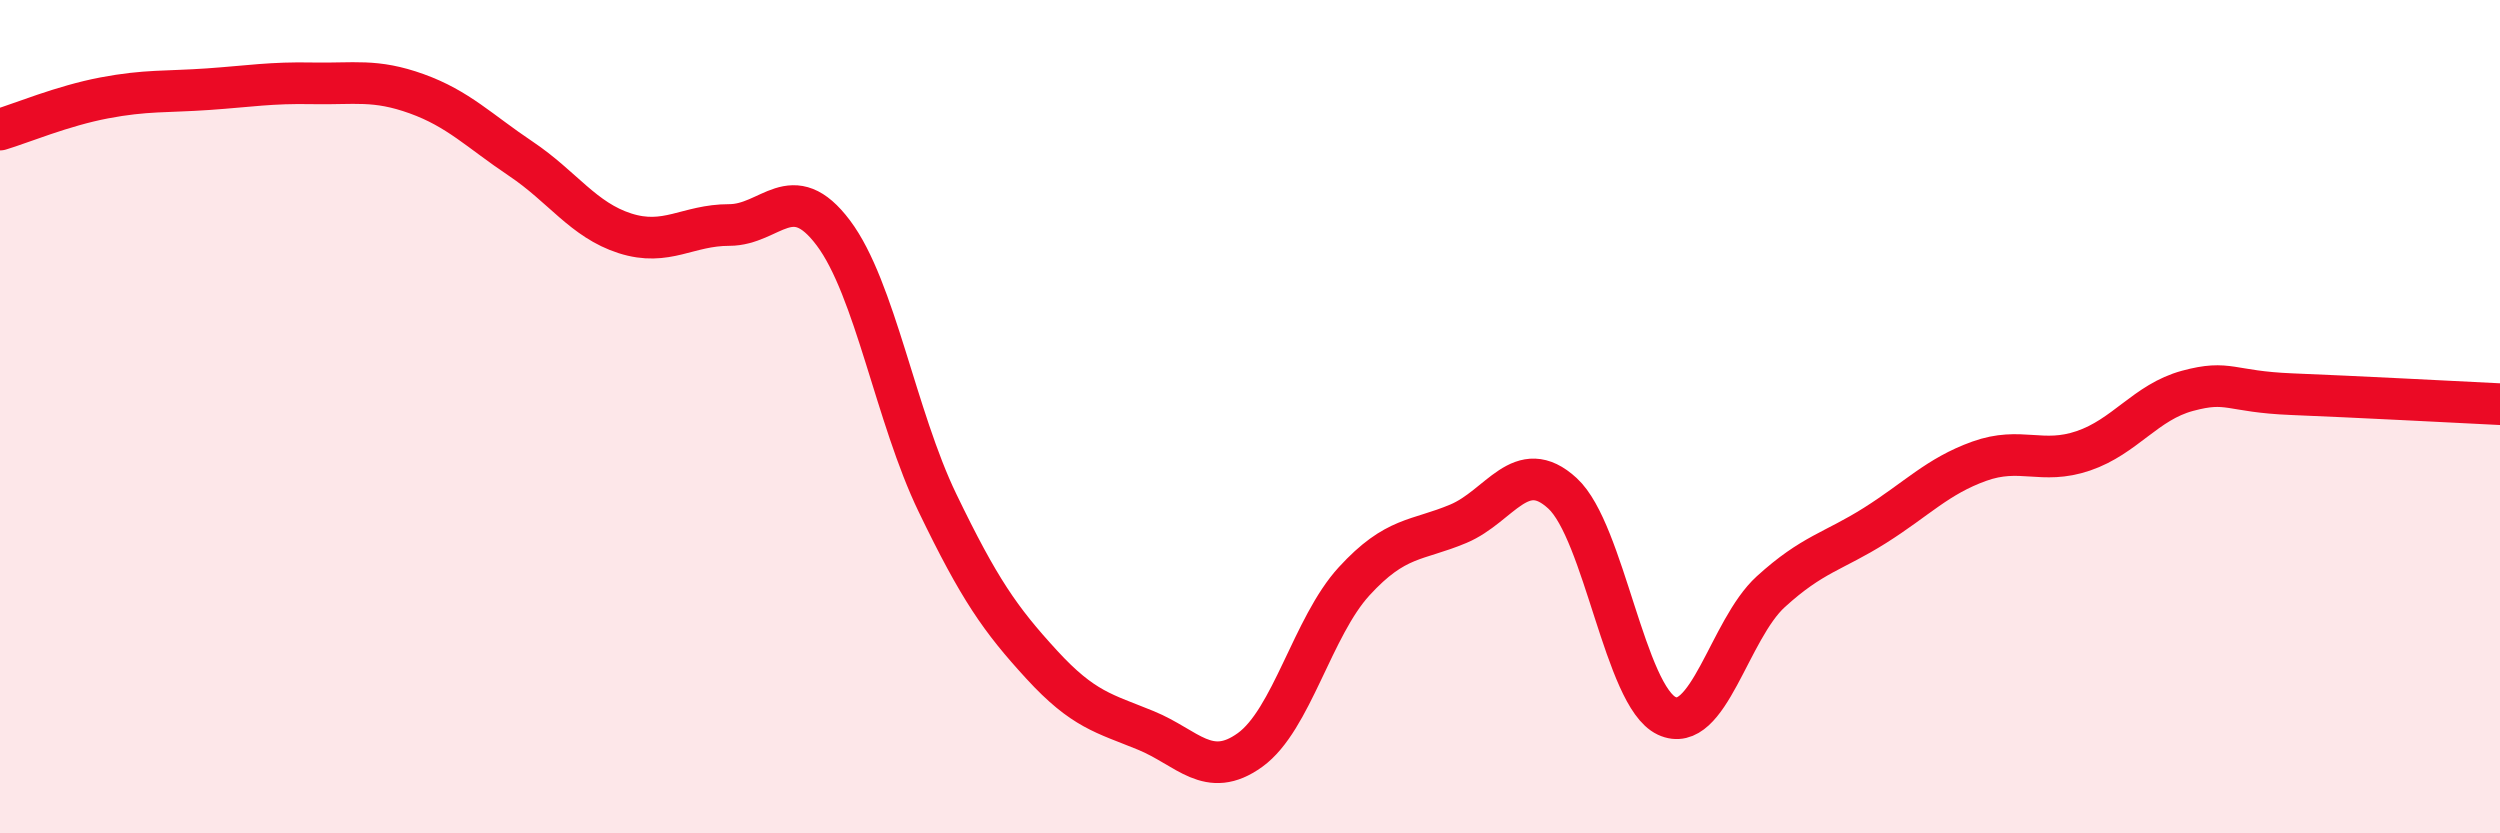 
    <svg width="60" height="20" viewBox="0 0 60 20" xmlns="http://www.w3.org/2000/svg">
      <path
        d="M 0,3.11 C 0.5,2.96 1.5,2.54 2.5,2.35 C 3.5,2.16 4,2.21 5,2.14 C 6,2.07 6.5,1.98 7.5,2 C 8.5,2.02 9,1.89 10,2.25 C 11,2.61 11.5,3.14 12.5,3.81 C 13.5,4.48 14,5.28 15,5.6 C 16,5.92 16.5,5.4 17.5,5.4 C 18.5,5.4 19,4.26 20,5.59 C 21,6.92 21.5,10 22.5,12.07 C 23.5,14.14 24,14.86 25,15.95 C 26,17.04 26.5,17.12 27.5,17.53 C 28.5,17.94 29,18.72 30,18 C 31,17.28 31.5,15.04 32.5,13.95 C 33.5,12.86 34,12.99 35,12.57 C 36,12.15 36.5,10.92 37.5,11.84 C 38.5,12.76 39,16.71 40,17.18 C 41,17.65 41.5,15.11 42.5,14.2 C 43.5,13.29 44,13.24 45,12.61 C 46,11.98 46.5,11.43 47.5,11.07 C 48.5,10.71 49,11.16 50,10.82 C 51,10.48 51.5,9.65 52.5,9.38 C 53.5,9.11 53.5,9.4 55,9.46 C 56.5,9.52 59,9.65 60,9.7L60 20L0 20Z"
        fill="#EB0A25"
        opacity="0.1"
        stroke-linecap="round"
        stroke-linejoin="round"
      />
      <path
        d="M 0,3.11 C 0.5,2.96 1.5,2.54 2.5,2.35 C 3.5,2.16 4,2.21 5,2.14 C 6,2.07 6.5,1.98 7.5,2 C 8.5,2.02 9,1.89 10,2.25 C 11,2.61 11.5,3.14 12.5,3.81 C 13.5,4.48 14,5.28 15,5.6 C 16,5.92 16.5,5.4 17.5,5.4 C 18.5,5.4 19,4.26 20,5.59 C 21,6.92 21.5,10 22.5,12.07 C 23.5,14.14 24,14.86 25,15.95 C 26,17.04 26.5,17.12 27.5,17.53 C 28.5,17.94 29,18.72 30,18 C 31,17.28 31.5,15.04 32.5,13.95 C 33.5,12.86 34,12.99 35,12.57 C 36,12.15 36.5,10.92 37.5,11.84 C 38.5,12.76 39,16.71 40,17.18 C 41,17.65 41.5,15.11 42.5,14.2 C 43.5,13.29 44,13.24 45,12.61 C 46,11.98 46.5,11.43 47.5,11.07 C 48.5,10.71 49,11.16 50,10.82 C 51,10.48 51.5,9.65 52.5,9.38 C 53.5,9.11 53.5,9.4 55,9.46 C 56.5,9.52 59,9.65 60,9.7"
        stroke="#EB0A25"
        stroke-width="1"
        fill="none"
        stroke-linecap="round"
        stroke-linejoin="round"
      />
    </svg>
  